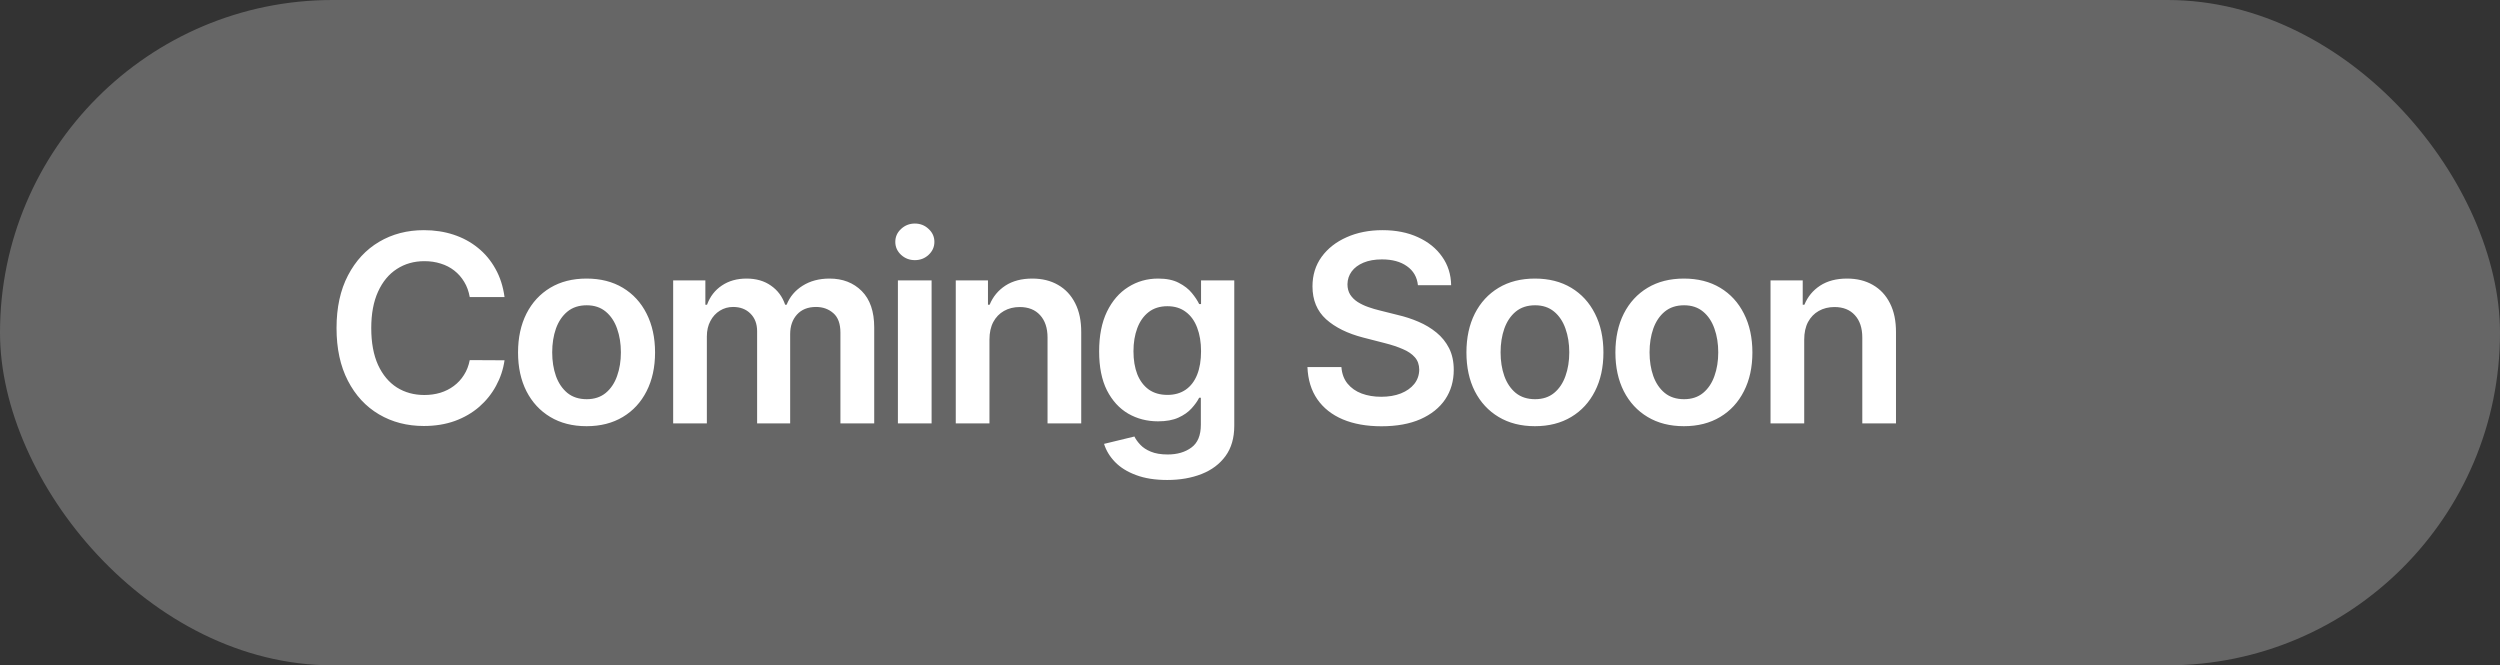 <svg width="124" height="33" viewBox="0 0 124 33" fill="none" xmlns="http://www.w3.org/2000/svg">
<rect x="0" y="0" width="124" height="33" fill="#333333" stroke="none"/>
<rect width="124" height="33" rx="16.5" fill="#666666"/>
<path d="M25.025 14.735H23.299C23.249 14.452 23.159 14.201 23.026 13.983C22.894 13.761 22.729 13.574 22.532 13.42C22.335 13.266 22.111 13.15 21.858 13.073C21.609 12.993 21.34 12.954 21.05 12.954C20.537 12.954 20.081 13.083 19.684 13.341C19.287 13.597 18.976 13.972 18.751 14.468C18.527 14.96 18.414 15.562 18.414 16.273C18.414 16.996 18.527 17.605 18.751 18.101C18.979 18.593 19.29 18.966 19.684 19.218C20.081 19.467 20.535 19.592 21.046 19.592C21.329 19.592 21.594 19.555 21.84 19.481C22.089 19.404 22.312 19.292 22.509 19.144C22.709 18.996 22.877 18.815 23.012 18.599C23.151 18.384 23.246 18.138 23.299 17.861L25.025 17.87C24.961 18.319 24.82 18.741 24.605 19.135C24.393 19.529 24.114 19.877 23.77 20.178C23.425 20.477 23.022 20.711 22.56 20.88C22.098 21.046 21.586 21.129 21.023 21.129C20.192 21.129 19.45 20.937 18.798 20.552C18.145 20.168 17.631 19.612 17.256 18.886C16.88 18.159 16.692 17.288 16.692 16.273C16.692 15.254 16.882 14.383 17.26 13.66C17.639 12.934 18.154 12.378 18.807 11.993C19.459 11.608 20.198 11.416 21.023 11.416C21.549 11.416 22.038 11.49 22.491 11.638C22.943 11.786 23.346 12.002 23.7 12.289C24.054 12.572 24.345 12.92 24.573 13.332C24.804 13.741 24.954 14.209 25.025 14.735ZM29.093 21.139C28.4 21.139 27.8 20.986 27.292 20.681C26.785 20.377 26.391 19.951 26.111 19.403C25.834 18.855 25.695 18.215 25.695 17.482C25.695 16.75 25.834 16.108 26.111 15.557C26.391 15.006 26.785 14.579 27.292 14.274C27.8 13.969 28.4 13.817 29.093 13.817C29.785 13.817 30.386 13.969 30.893 14.274C31.401 14.579 31.794 15.006 32.071 15.557C32.35 16.108 32.491 16.75 32.491 17.482C32.491 18.215 32.35 18.855 32.071 19.403C31.794 19.951 31.401 20.377 30.893 20.681C30.386 20.986 29.785 21.139 29.093 21.139ZM29.102 19.8C29.477 19.8 29.791 19.697 30.044 19.49C30.296 19.281 30.484 19.001 30.607 18.65C30.733 18.299 30.796 17.909 30.796 17.478C30.796 17.044 30.733 16.651 30.607 16.3C30.484 15.947 30.296 15.665 30.044 15.456C29.791 15.246 29.477 15.142 29.102 15.142C28.717 15.142 28.397 15.246 28.142 15.456C27.89 15.665 27.7 15.947 27.574 16.3C27.451 16.651 27.389 17.044 27.389 17.478C27.389 17.909 27.451 18.299 27.574 18.65C27.7 19.001 27.89 19.281 28.142 19.49C28.397 19.697 28.717 19.8 29.102 19.8ZM33.389 21V13.909H34.986V15.114H35.069C35.217 14.708 35.462 14.391 35.803 14.163C36.145 13.932 36.553 13.817 37.027 13.817C37.507 13.817 37.912 13.934 38.241 14.168C38.573 14.398 38.807 14.714 38.943 15.114H39.017C39.173 14.72 39.438 14.406 39.81 14.172C40.186 13.935 40.631 13.817 41.145 13.817C41.797 13.817 42.33 14.023 42.742 14.435C43.154 14.848 43.361 15.45 43.361 16.24V21H41.685V16.499C41.685 16.059 41.568 15.737 41.334 15.534C41.1 15.328 40.814 15.225 40.475 15.225C40.072 15.225 39.757 15.351 39.529 15.603C39.304 15.853 39.192 16.177 39.192 16.577V21H37.553V16.43C37.553 16.063 37.442 15.771 37.221 15.553C37.002 15.334 36.716 15.225 36.362 15.225C36.122 15.225 35.903 15.286 35.706 15.409C35.51 15.53 35.352 15.7 35.236 15.922C35.119 16.14 35.06 16.396 35.06 16.688V21H33.389ZM44.536 21V13.909H46.207V21H44.536ZM45.376 12.903C45.111 12.903 44.884 12.815 44.693 12.64C44.502 12.461 44.407 12.247 44.407 11.998C44.407 11.745 44.502 11.532 44.693 11.356C44.884 11.178 45.111 11.088 45.376 11.088C45.644 11.088 45.872 11.178 46.059 11.356C46.25 11.532 46.346 11.745 46.346 11.998C46.346 12.247 46.25 12.461 46.059 12.64C45.872 12.815 45.644 12.903 45.376 12.903ZM49.077 16.845V21H47.406V13.909H49.003V15.114H49.086C49.249 14.717 49.509 14.402 49.866 14.168C50.226 13.934 50.671 13.817 51.2 13.817C51.69 13.817 52.116 13.921 52.479 14.131C52.845 14.34 53.129 14.643 53.329 15.04C53.532 15.437 53.632 15.919 53.629 16.485V21H51.958V16.744C51.958 16.27 51.834 15.899 51.588 15.631C51.345 15.363 51.008 15.229 50.577 15.229C50.285 15.229 50.025 15.294 49.797 15.423C49.572 15.55 49.395 15.733 49.266 15.973C49.14 16.213 49.077 16.504 49.077 16.845ZM57.891 23.807C57.291 23.807 56.776 23.725 56.345 23.562C55.914 23.402 55.568 23.187 55.306 22.916C55.044 22.645 54.863 22.345 54.761 22.016L56.266 21.651C56.334 21.789 56.432 21.926 56.562 22.062C56.691 22.2 56.865 22.314 57.083 22.403C57.305 22.496 57.584 22.542 57.919 22.542C58.393 22.542 58.785 22.427 59.096 22.196C59.407 21.968 59.562 21.592 59.562 21.069V19.726H59.479C59.393 19.898 59.267 20.075 59.101 20.257C58.938 20.438 58.721 20.591 58.45 20.714C58.182 20.837 57.845 20.898 57.439 20.898C56.894 20.898 56.4 20.771 55.957 20.515C55.517 20.257 55.166 19.872 54.904 19.361C54.646 18.847 54.517 18.204 54.517 17.431C54.517 16.653 54.646 15.996 54.904 15.46C55.166 14.922 55.518 14.514 55.962 14.237C56.405 13.957 56.899 13.817 57.444 13.817C57.859 13.817 58.201 13.887 58.468 14.029C58.739 14.168 58.955 14.335 59.115 14.532C59.275 14.726 59.396 14.909 59.479 15.082H59.572V13.909H61.22V21.115C61.22 21.722 61.075 22.223 60.786 22.62C60.496 23.017 60.101 23.314 59.599 23.511C59.098 23.708 58.528 23.807 57.891 23.807ZM57.905 19.587C58.259 19.587 58.561 19.501 58.81 19.329C59.059 19.157 59.248 18.909 59.378 18.586C59.507 18.262 59.572 17.875 59.572 17.422C59.572 16.976 59.507 16.585 59.378 16.25C59.252 15.914 59.064 15.654 58.815 15.47C58.568 15.282 58.265 15.188 57.905 15.188C57.533 15.188 57.222 15.285 56.973 15.479C56.723 15.673 56.536 15.939 56.409 16.277C56.283 16.613 56.22 16.994 56.22 17.422C56.22 17.856 56.283 18.236 56.409 18.562C56.539 18.886 56.728 19.138 56.977 19.32C57.23 19.498 57.539 19.587 57.905 19.587ZM70.329 14.145C70.286 13.741 70.104 13.427 69.784 13.203C69.467 12.978 69.055 12.866 68.547 12.866C68.19 12.866 67.884 12.92 67.629 13.027C67.373 13.135 67.178 13.281 67.042 13.466C66.907 13.651 66.838 13.861 66.834 14.098C66.834 14.295 66.879 14.466 66.968 14.611C67.061 14.755 67.185 14.879 67.342 14.98C67.499 15.079 67.673 15.162 67.864 15.229C68.055 15.297 68.247 15.354 68.441 15.4L69.327 15.622C69.684 15.705 70.028 15.817 70.357 15.959C70.689 16.1 70.986 16.279 71.248 16.494C71.513 16.71 71.722 16.97 71.876 17.274C72.029 17.579 72.106 17.936 72.106 18.346C72.106 18.899 71.965 19.387 71.682 19.809C71.399 20.227 70.989 20.555 70.454 20.792C69.921 21.026 69.276 21.143 68.519 21.143C67.784 21.143 67.145 21.029 66.604 20.802C66.065 20.574 65.643 20.241 65.339 19.804C65.037 19.367 64.874 18.835 64.849 18.207H66.534C66.559 18.536 66.66 18.81 66.839 19.029C67.018 19.247 67.25 19.41 67.536 19.518C67.825 19.626 68.149 19.68 68.506 19.68C68.878 19.68 69.204 19.624 69.484 19.514C69.767 19.4 69.989 19.243 70.149 19.043C70.309 18.84 70.391 18.602 70.394 18.332C70.391 18.085 70.318 17.882 70.177 17.722C70.035 17.559 69.837 17.424 69.581 17.316C69.329 17.205 69.033 17.107 68.695 17.021L67.619 16.744C66.841 16.544 66.225 16.24 65.773 15.834C65.323 15.425 65.099 14.882 65.099 14.204C65.099 13.648 65.249 13.16 65.551 12.741C65.856 12.323 66.27 11.998 66.793 11.767C67.316 11.533 67.909 11.416 68.57 11.416C69.241 11.416 69.829 11.533 70.334 11.767C70.841 11.998 71.24 12.319 71.529 12.732C71.819 13.141 71.968 13.612 71.977 14.145H70.329ZM76.132 21.139C75.44 21.139 74.84 20.986 74.332 20.681C73.824 20.377 73.43 19.951 73.15 19.403C72.873 18.855 72.735 18.215 72.735 17.482C72.735 16.75 72.873 16.108 73.15 15.557C73.43 15.006 73.824 14.579 74.332 14.274C74.84 13.969 75.44 13.817 76.132 13.817C76.825 13.817 77.425 13.969 77.933 14.274C78.441 14.579 78.833 15.006 79.11 15.557C79.39 16.108 79.53 16.75 79.53 17.482C79.53 18.215 79.39 18.855 79.11 19.403C78.833 19.951 78.441 20.377 77.933 20.681C77.425 20.986 76.825 21.139 76.132 21.139ZM76.142 19.8C76.517 19.8 76.831 19.697 77.084 19.49C77.336 19.281 77.524 19.001 77.647 18.65C77.773 18.299 77.836 17.909 77.836 17.478C77.836 17.044 77.773 16.651 77.647 16.3C77.524 15.947 77.336 15.665 77.084 15.456C76.831 15.246 76.517 15.142 76.142 15.142C75.757 15.142 75.437 15.246 75.181 15.456C74.929 15.665 74.74 15.947 74.614 16.3C74.491 16.651 74.429 17.044 74.429 17.478C74.429 17.909 74.491 18.299 74.614 18.65C74.74 19.001 74.929 19.281 75.181 19.49C75.437 19.697 75.757 19.8 76.142 19.8ZM83.522 21.139C82.829 21.139 82.229 20.986 81.721 20.681C81.213 20.377 80.82 19.951 80.54 19.403C80.263 18.855 80.124 18.215 80.124 17.482C80.124 16.75 80.263 16.108 80.54 15.557C80.82 15.006 81.213 14.579 81.721 14.274C82.229 13.969 82.829 13.817 83.522 13.817C84.214 13.817 84.814 13.969 85.322 14.274C85.83 14.579 86.222 15.006 86.499 15.557C86.779 16.108 86.919 16.75 86.919 17.482C86.919 18.215 86.779 18.855 86.499 19.403C86.222 19.951 85.83 20.377 85.322 20.681C84.814 20.986 84.214 21.139 83.522 21.139ZM83.531 19.8C83.906 19.8 84.22 19.697 84.473 19.49C84.725 19.281 84.913 19.001 85.036 18.65C85.162 18.299 85.225 17.909 85.225 17.478C85.225 17.044 85.162 16.651 85.036 16.3C84.913 15.947 84.725 15.665 84.473 15.456C84.22 15.246 83.906 15.142 83.531 15.142C83.146 15.142 82.826 15.246 82.571 15.456C82.318 15.665 82.129 15.947 82.003 16.3C81.88 16.651 81.818 17.044 81.818 17.478C81.818 17.909 81.88 18.299 82.003 18.65C82.129 19.001 82.318 19.281 82.571 19.49C82.826 19.697 83.146 19.8 83.531 19.8ZM89.489 16.845V21H87.818V13.909H89.415V15.114H89.498C89.661 14.717 89.921 14.402 90.278 14.168C90.638 13.934 91.083 13.817 91.613 13.817C92.102 13.817 92.528 13.921 92.891 14.131C93.258 14.34 93.541 14.643 93.741 15.04C93.944 15.437 94.044 15.919 94.041 16.485V21H92.37V16.744C92.37 16.27 92.247 15.899 92 15.631C91.757 15.363 91.42 15.229 90.989 15.229C90.697 15.229 90.437 15.294 90.209 15.423C89.984 15.55 89.808 15.733 89.678 15.973C89.552 16.213 89.489 16.504 89.489 16.845Z" fill="white"/>
</svg>
